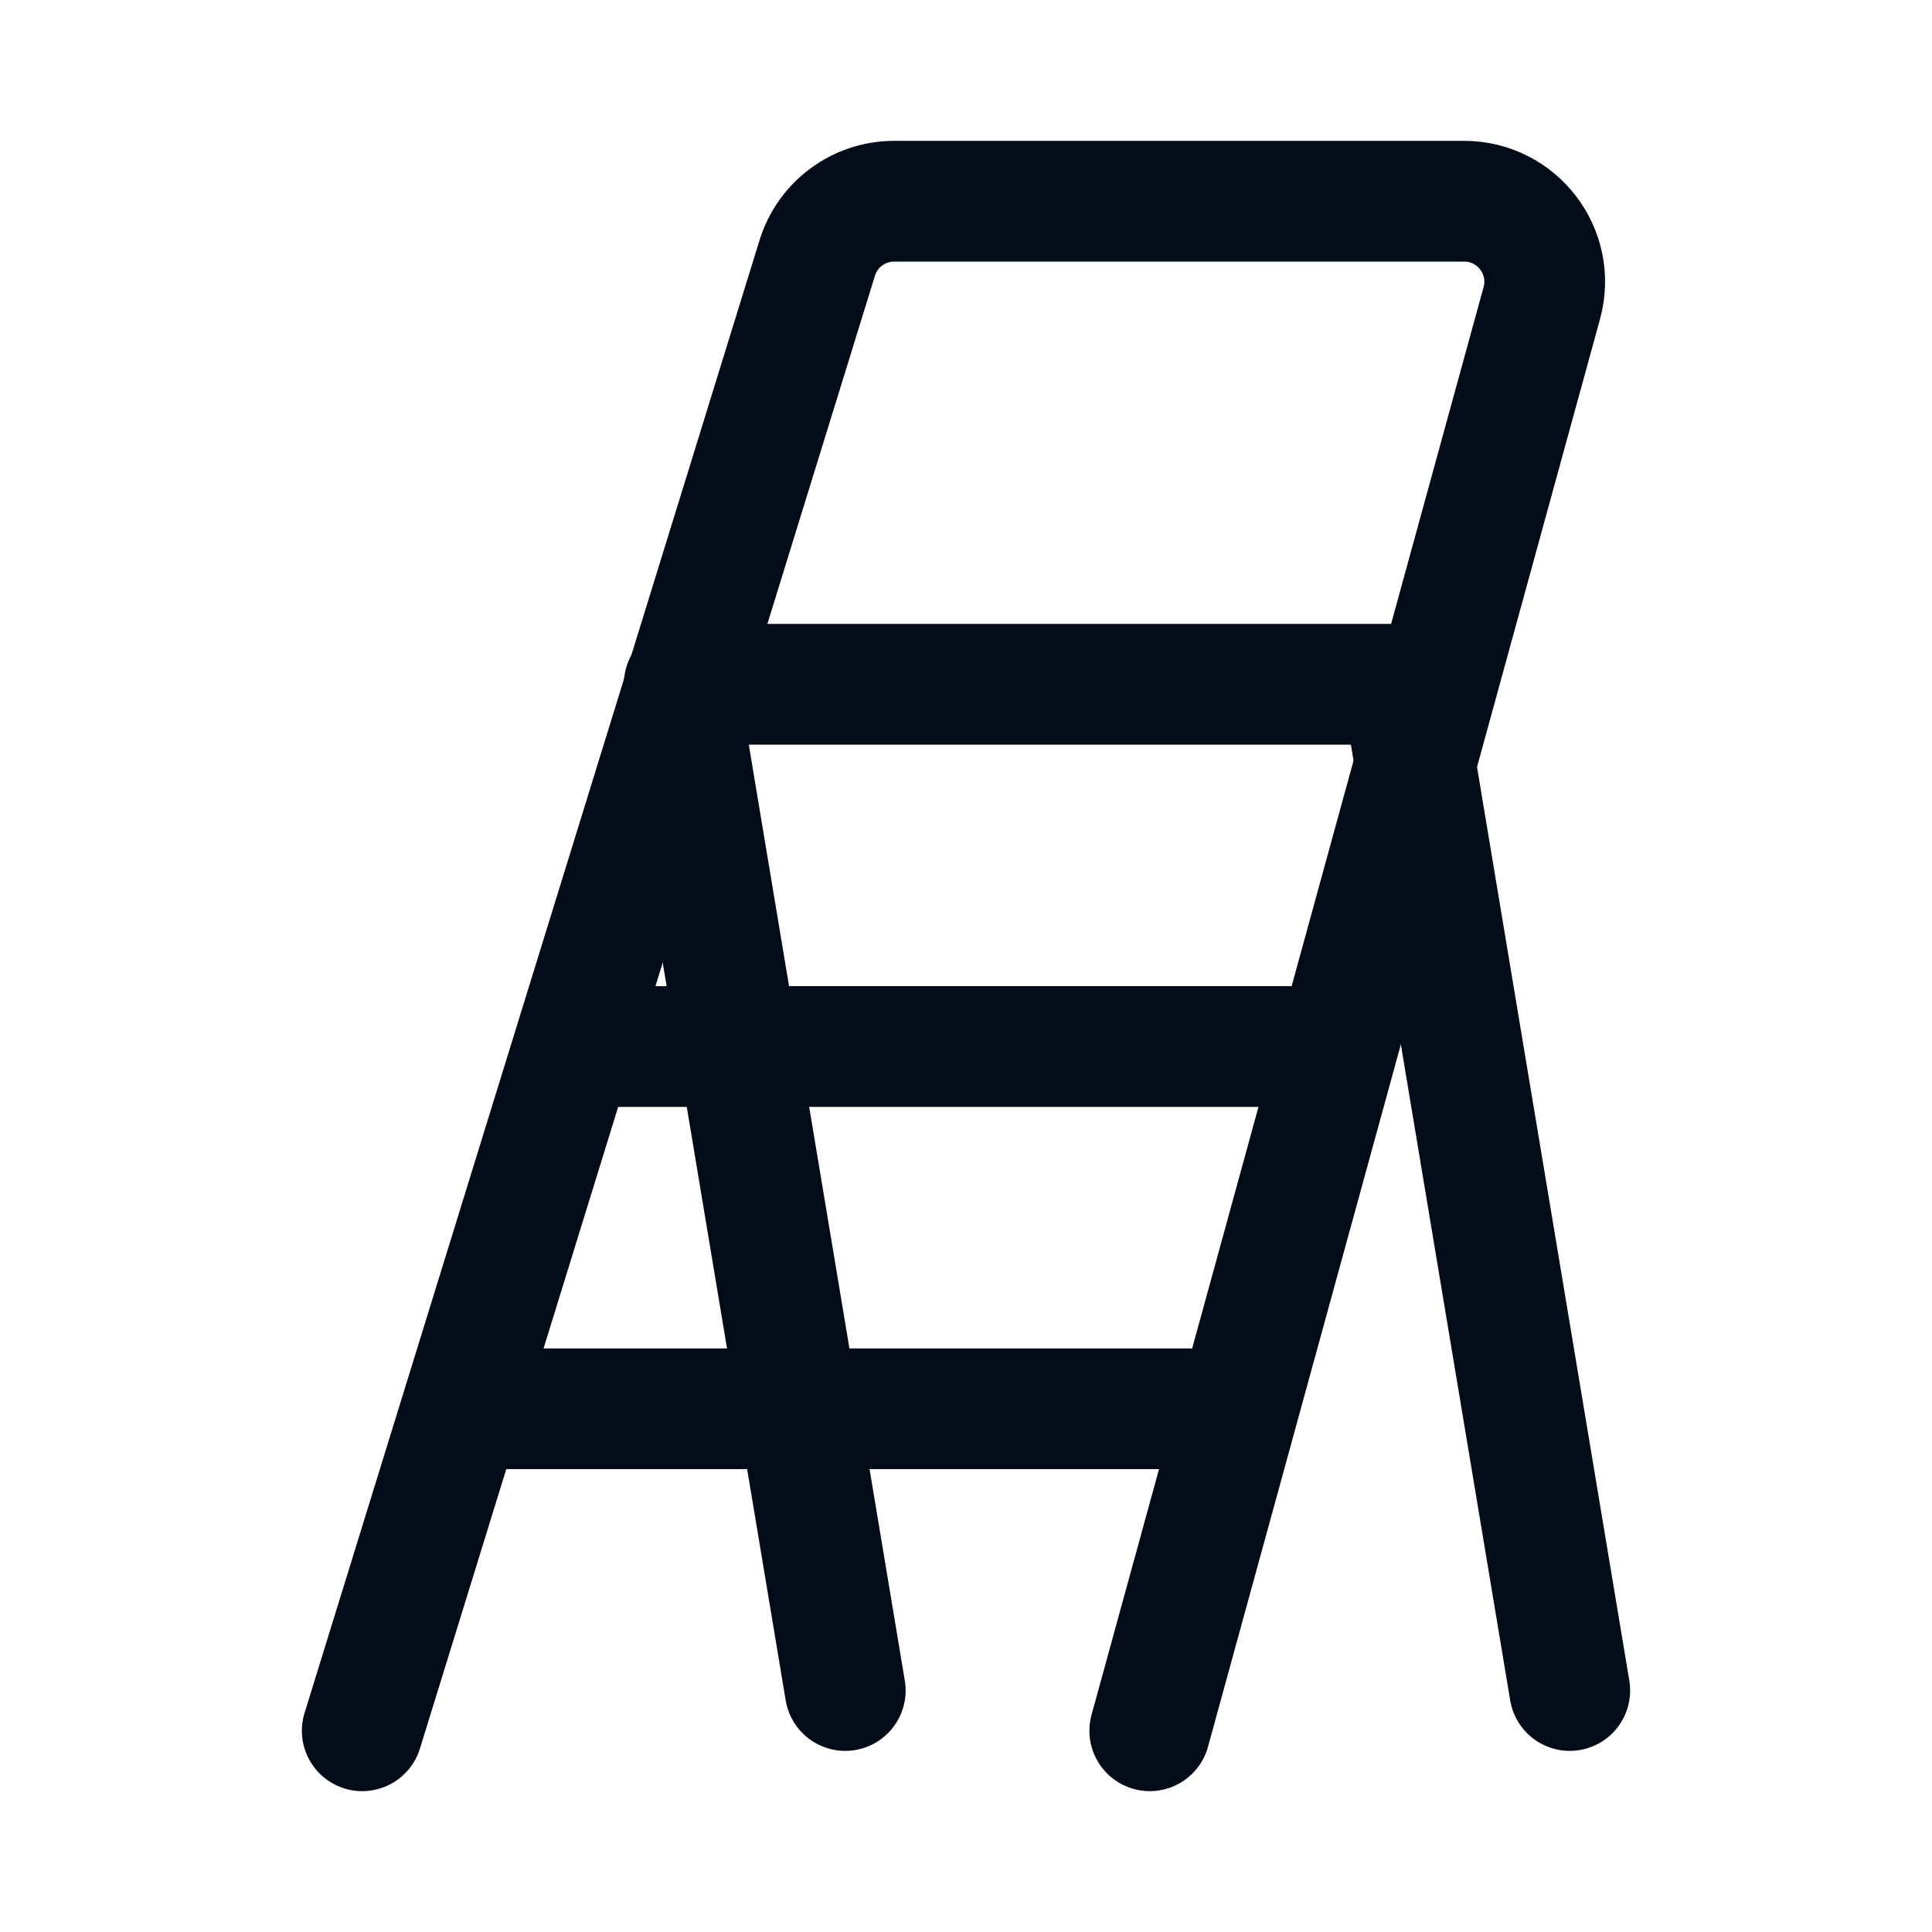 <svg viewBox="0 0 32 32" fill="none" xmlns="http://www.w3.org/2000/svg">
<path d="M11.333 11.334H23.333" stroke="#040B19" stroke-width="2" stroke-linecap="round" stroke-linejoin="round"/>
<path d="M10 17.334H22" stroke="#040B19" stroke-width="2" stroke-linecap="round" stroke-linejoin="round"/>
<path d="M8 23.334H20" stroke="#040B19" stroke-width="2" stroke-linecap="round" stroke-linejoin="round"/>
<path d="M19.044 28.667L25.537 5.02C25.77 4.171 25.131 3.333 24.251 3.333H14.81C14.225 3.333 13.708 3.715 13.536 4.273L6 28.667" stroke="#040B19" stroke-width="2" stroke-linecap="round" stroke-linejoin="round"/>
<path d="M11.333 12L14 28" stroke="#040B19" stroke-width="2" stroke-linecap="round" stroke-linejoin="round"/>
<path d="M23.333 12L26 28" stroke="#040B19" stroke-width="2" stroke-linecap="round" stroke-linejoin="round"/>
</svg>
